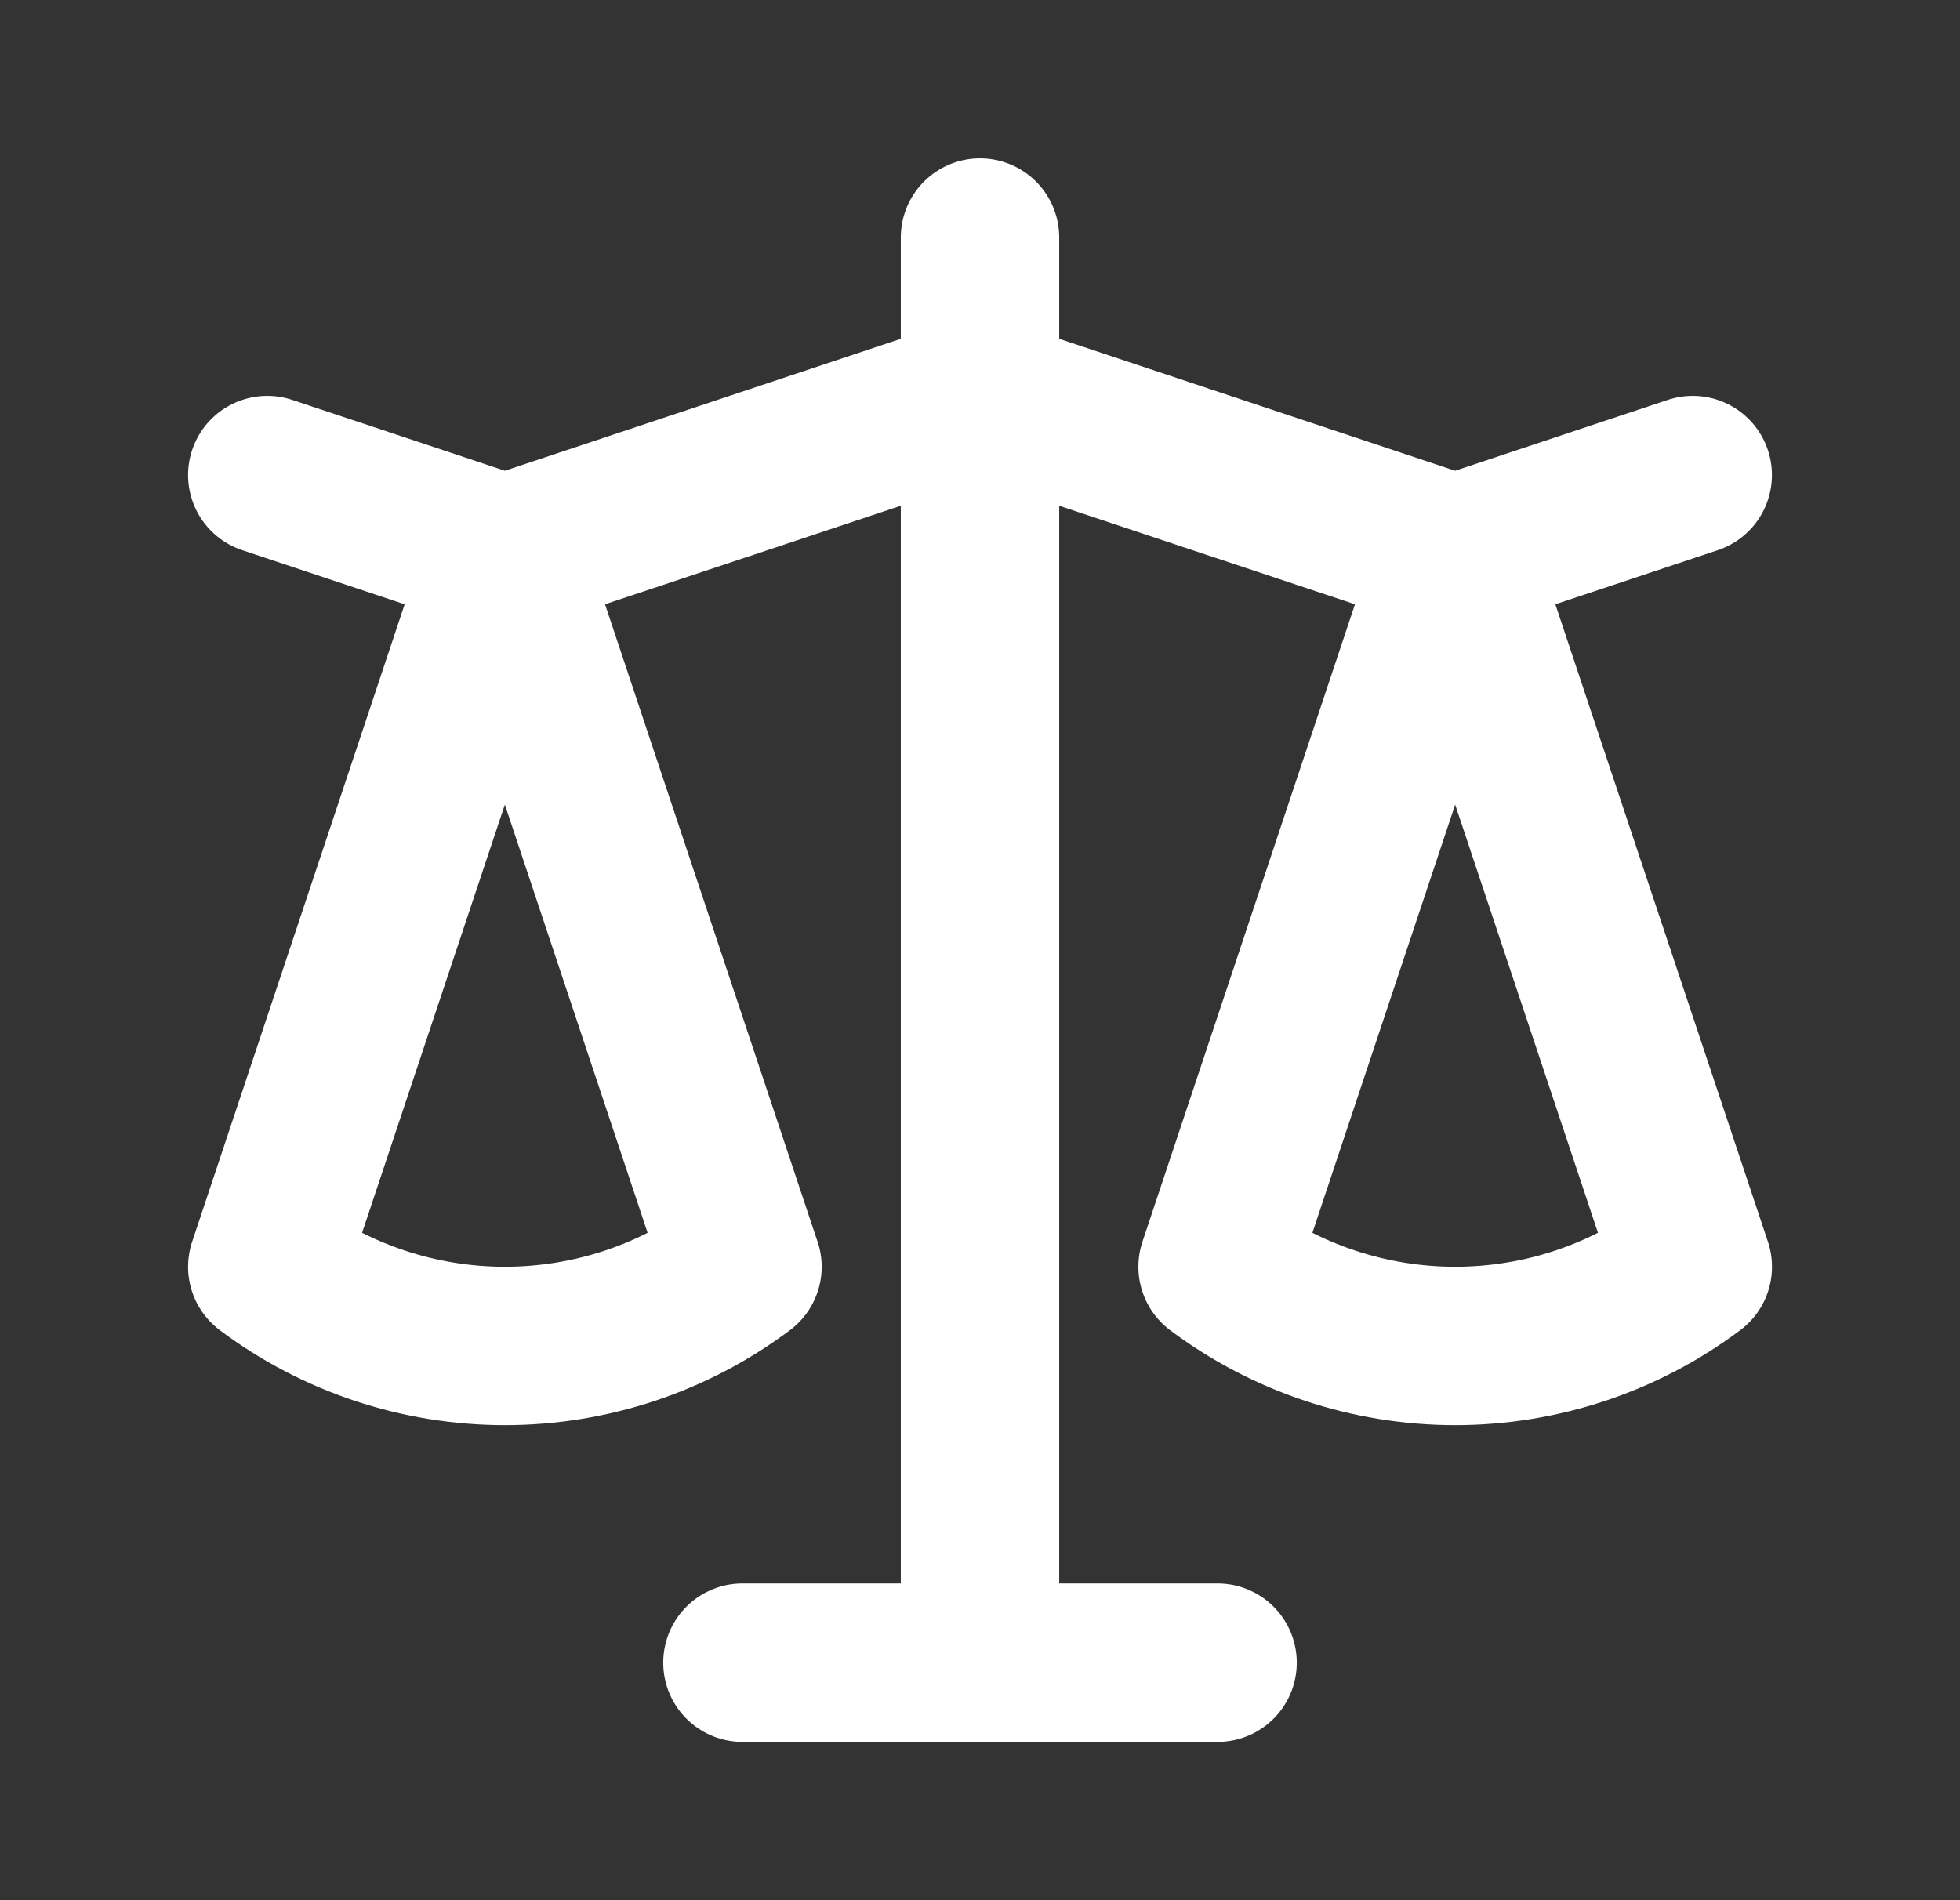 <svg width="33" height="32" viewBox="0 0 33 32" fill="none" xmlns="http://www.w3.org/2000/svg">
<rect x="0" y="0" width="33" height="32" fill="#333333" stroke="none"/>
<path d="M4.5 8L8.5 9.333M8.5 9.333L4.5 21.333C5.654 22.199 7.058 22.666 8.501 22.666C9.943 22.666 11.347 22.199 12.501 21.333M8.5 9.333L12.5 21.333M8.5 9.333L16.5 6.667M16.5 6.667L24.5 9.333M16.5 6.667V4M16.5 6.667V28M24.5 9.333L28.5 8M24.5 9.333L20.5 21.333C21.654 22.199 23.058 22.666 24.501 22.666C25.943 22.666 27.347 22.199 28.501 21.333L24.5 9.333ZM16.5 28H12.5M16.5 28H20.5" stroke="white" stroke-width="2.667" stroke-linecap="round" stroke-linejoin="round"/>
</svg>
